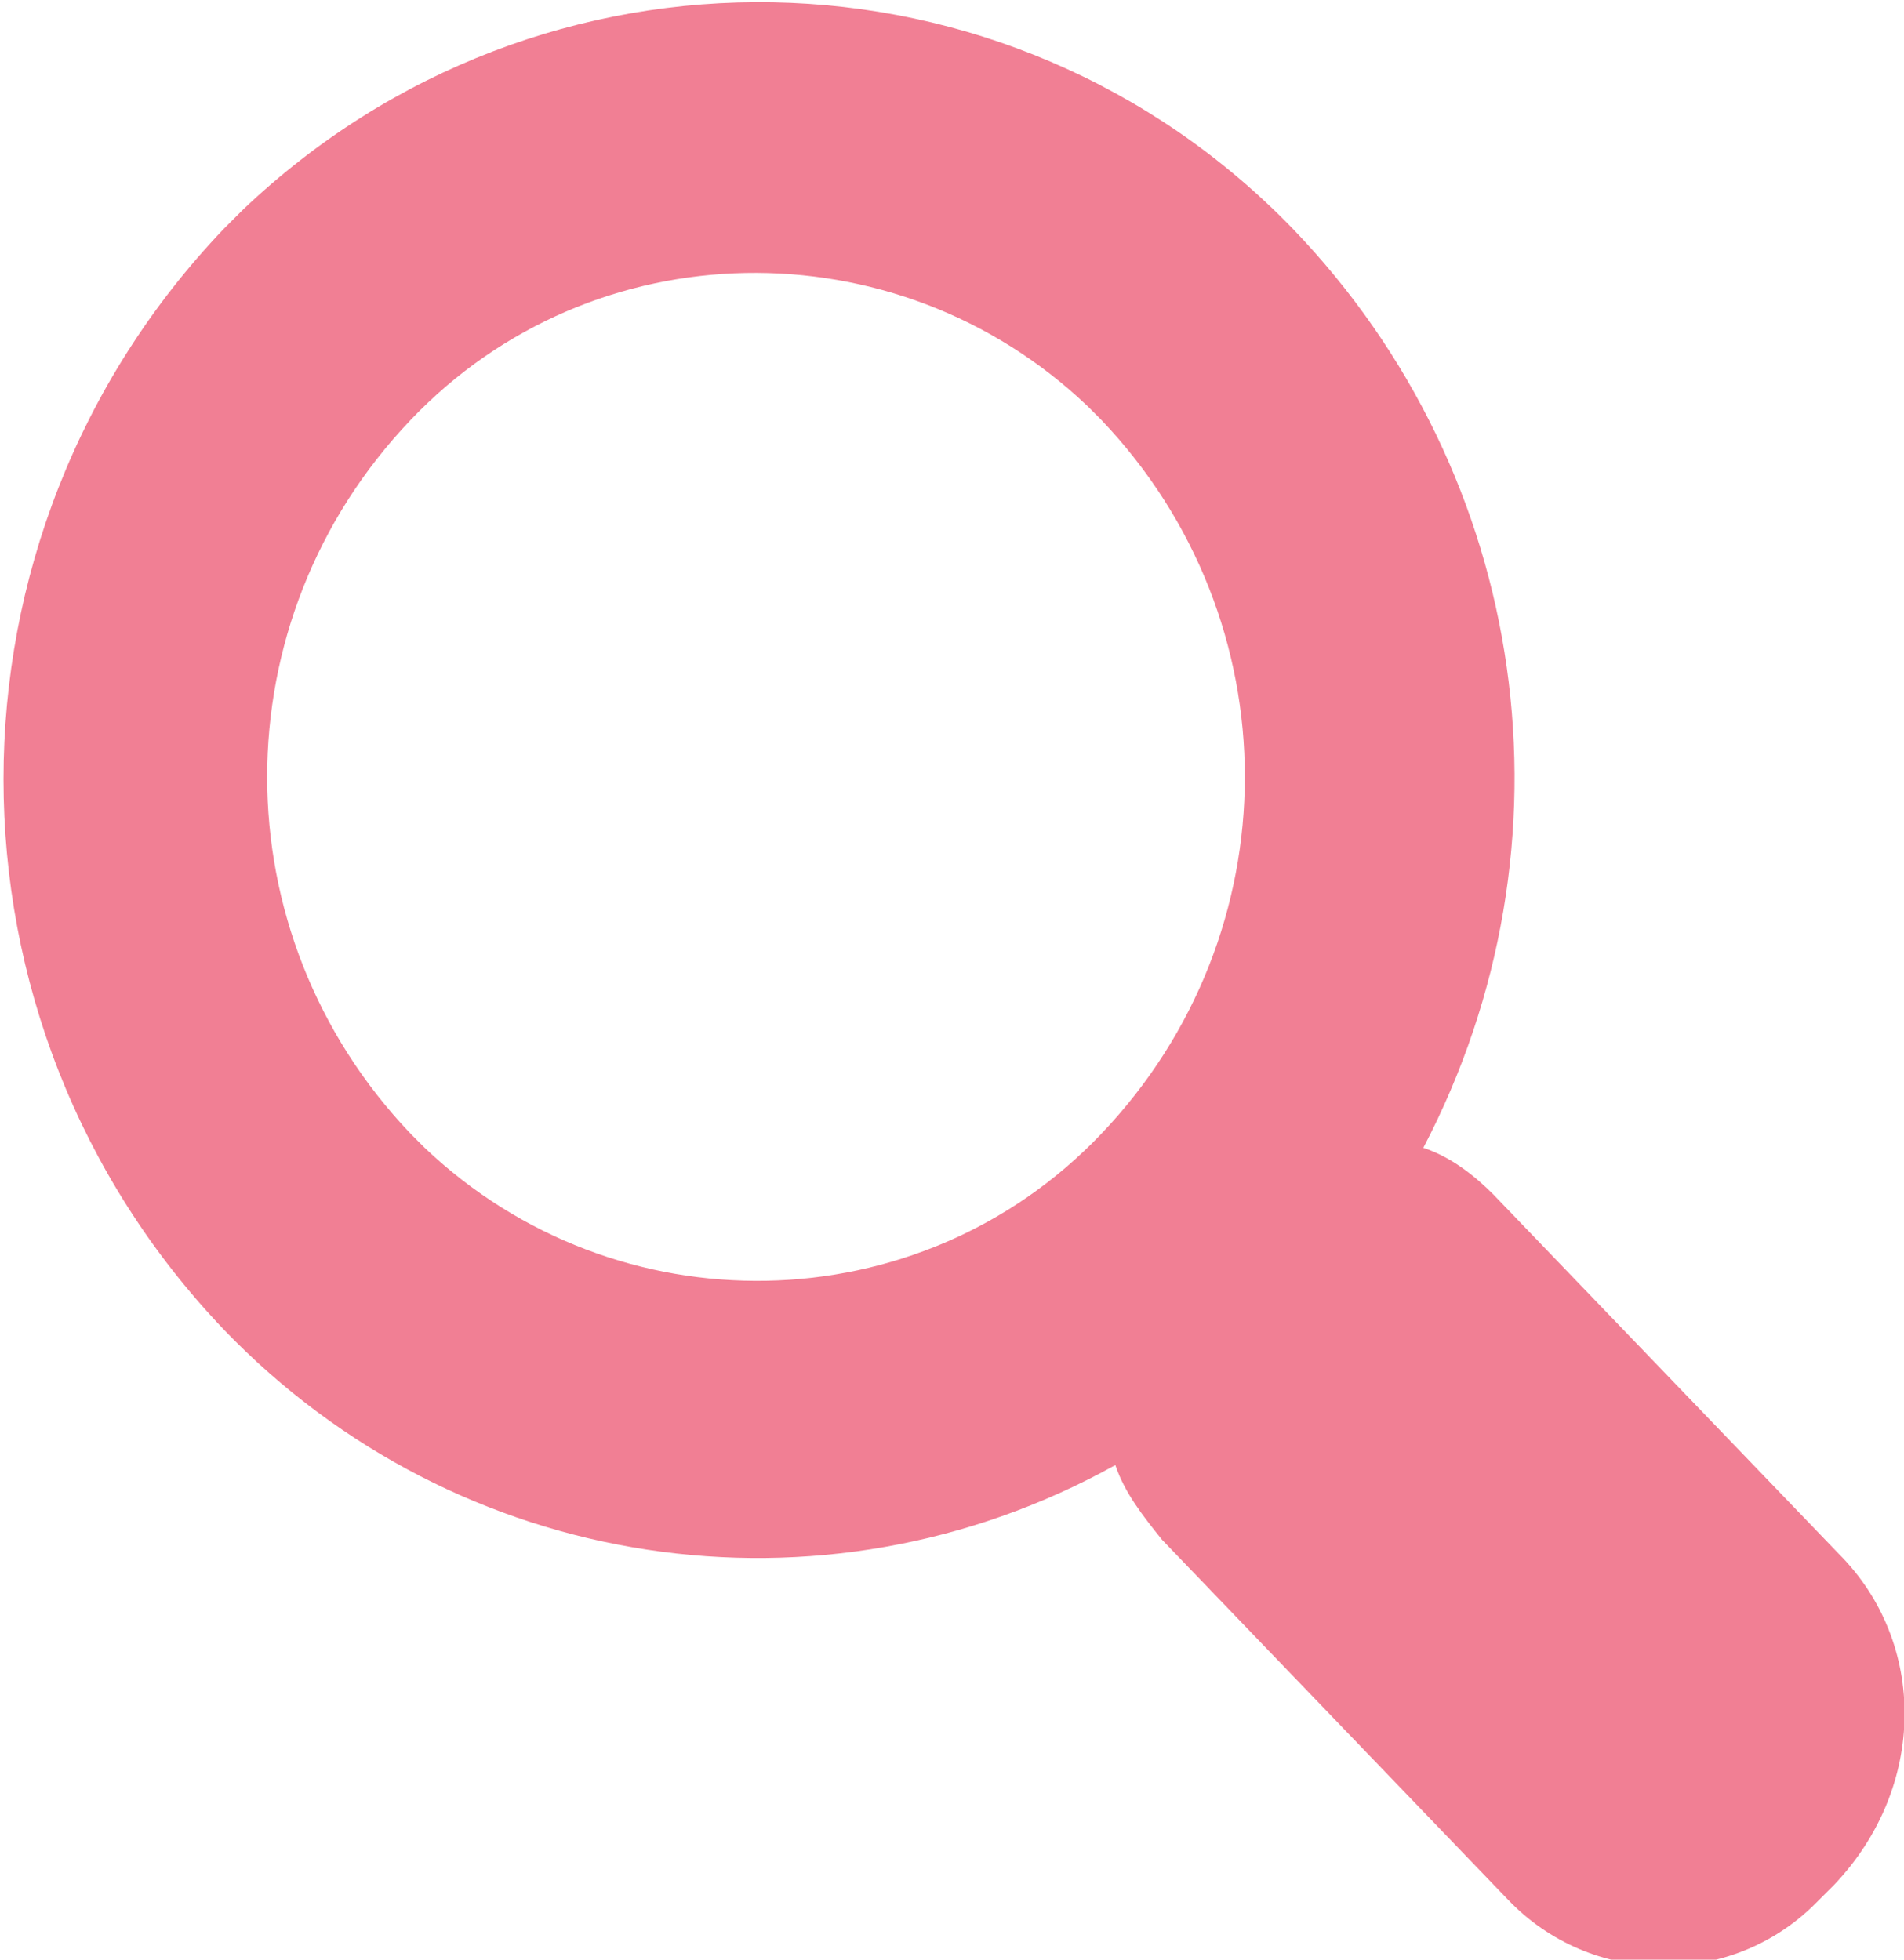 <svg xmlns="http://www.w3.org/2000/svg" viewBox="0 0 40.8 42"><path d="M39.4 33.3L32 25.6c-.4-.4-.9-.8-1.5-1 3.4-6.5 2.3-14.4-2.8-19.7-6.1-6.3-16.1-6.5-22.5-.4l-.4.4c-6.3 6.6-6.3 17 0 23.6 5 5.2 12.8 6.4 19.1 2.9.2.6.6 1.1 1 1.6l7.4 7.7c1.8 1.9 4.8 1.9 6.6.1l.1-.1.3-.3c2-2.1 2-5.2.1-7.1zm-30.6-9C4.7 20 4.7 13.3 8.8 9c3.9-4.1 10.4-4.2 14.5-.3l.3.3c4.1 4.3 4.1 11 0 15.3-3.9 4.1-10.4 4.2-14.5.3l-.3-.3z" fill="#f17f94"/></svg>